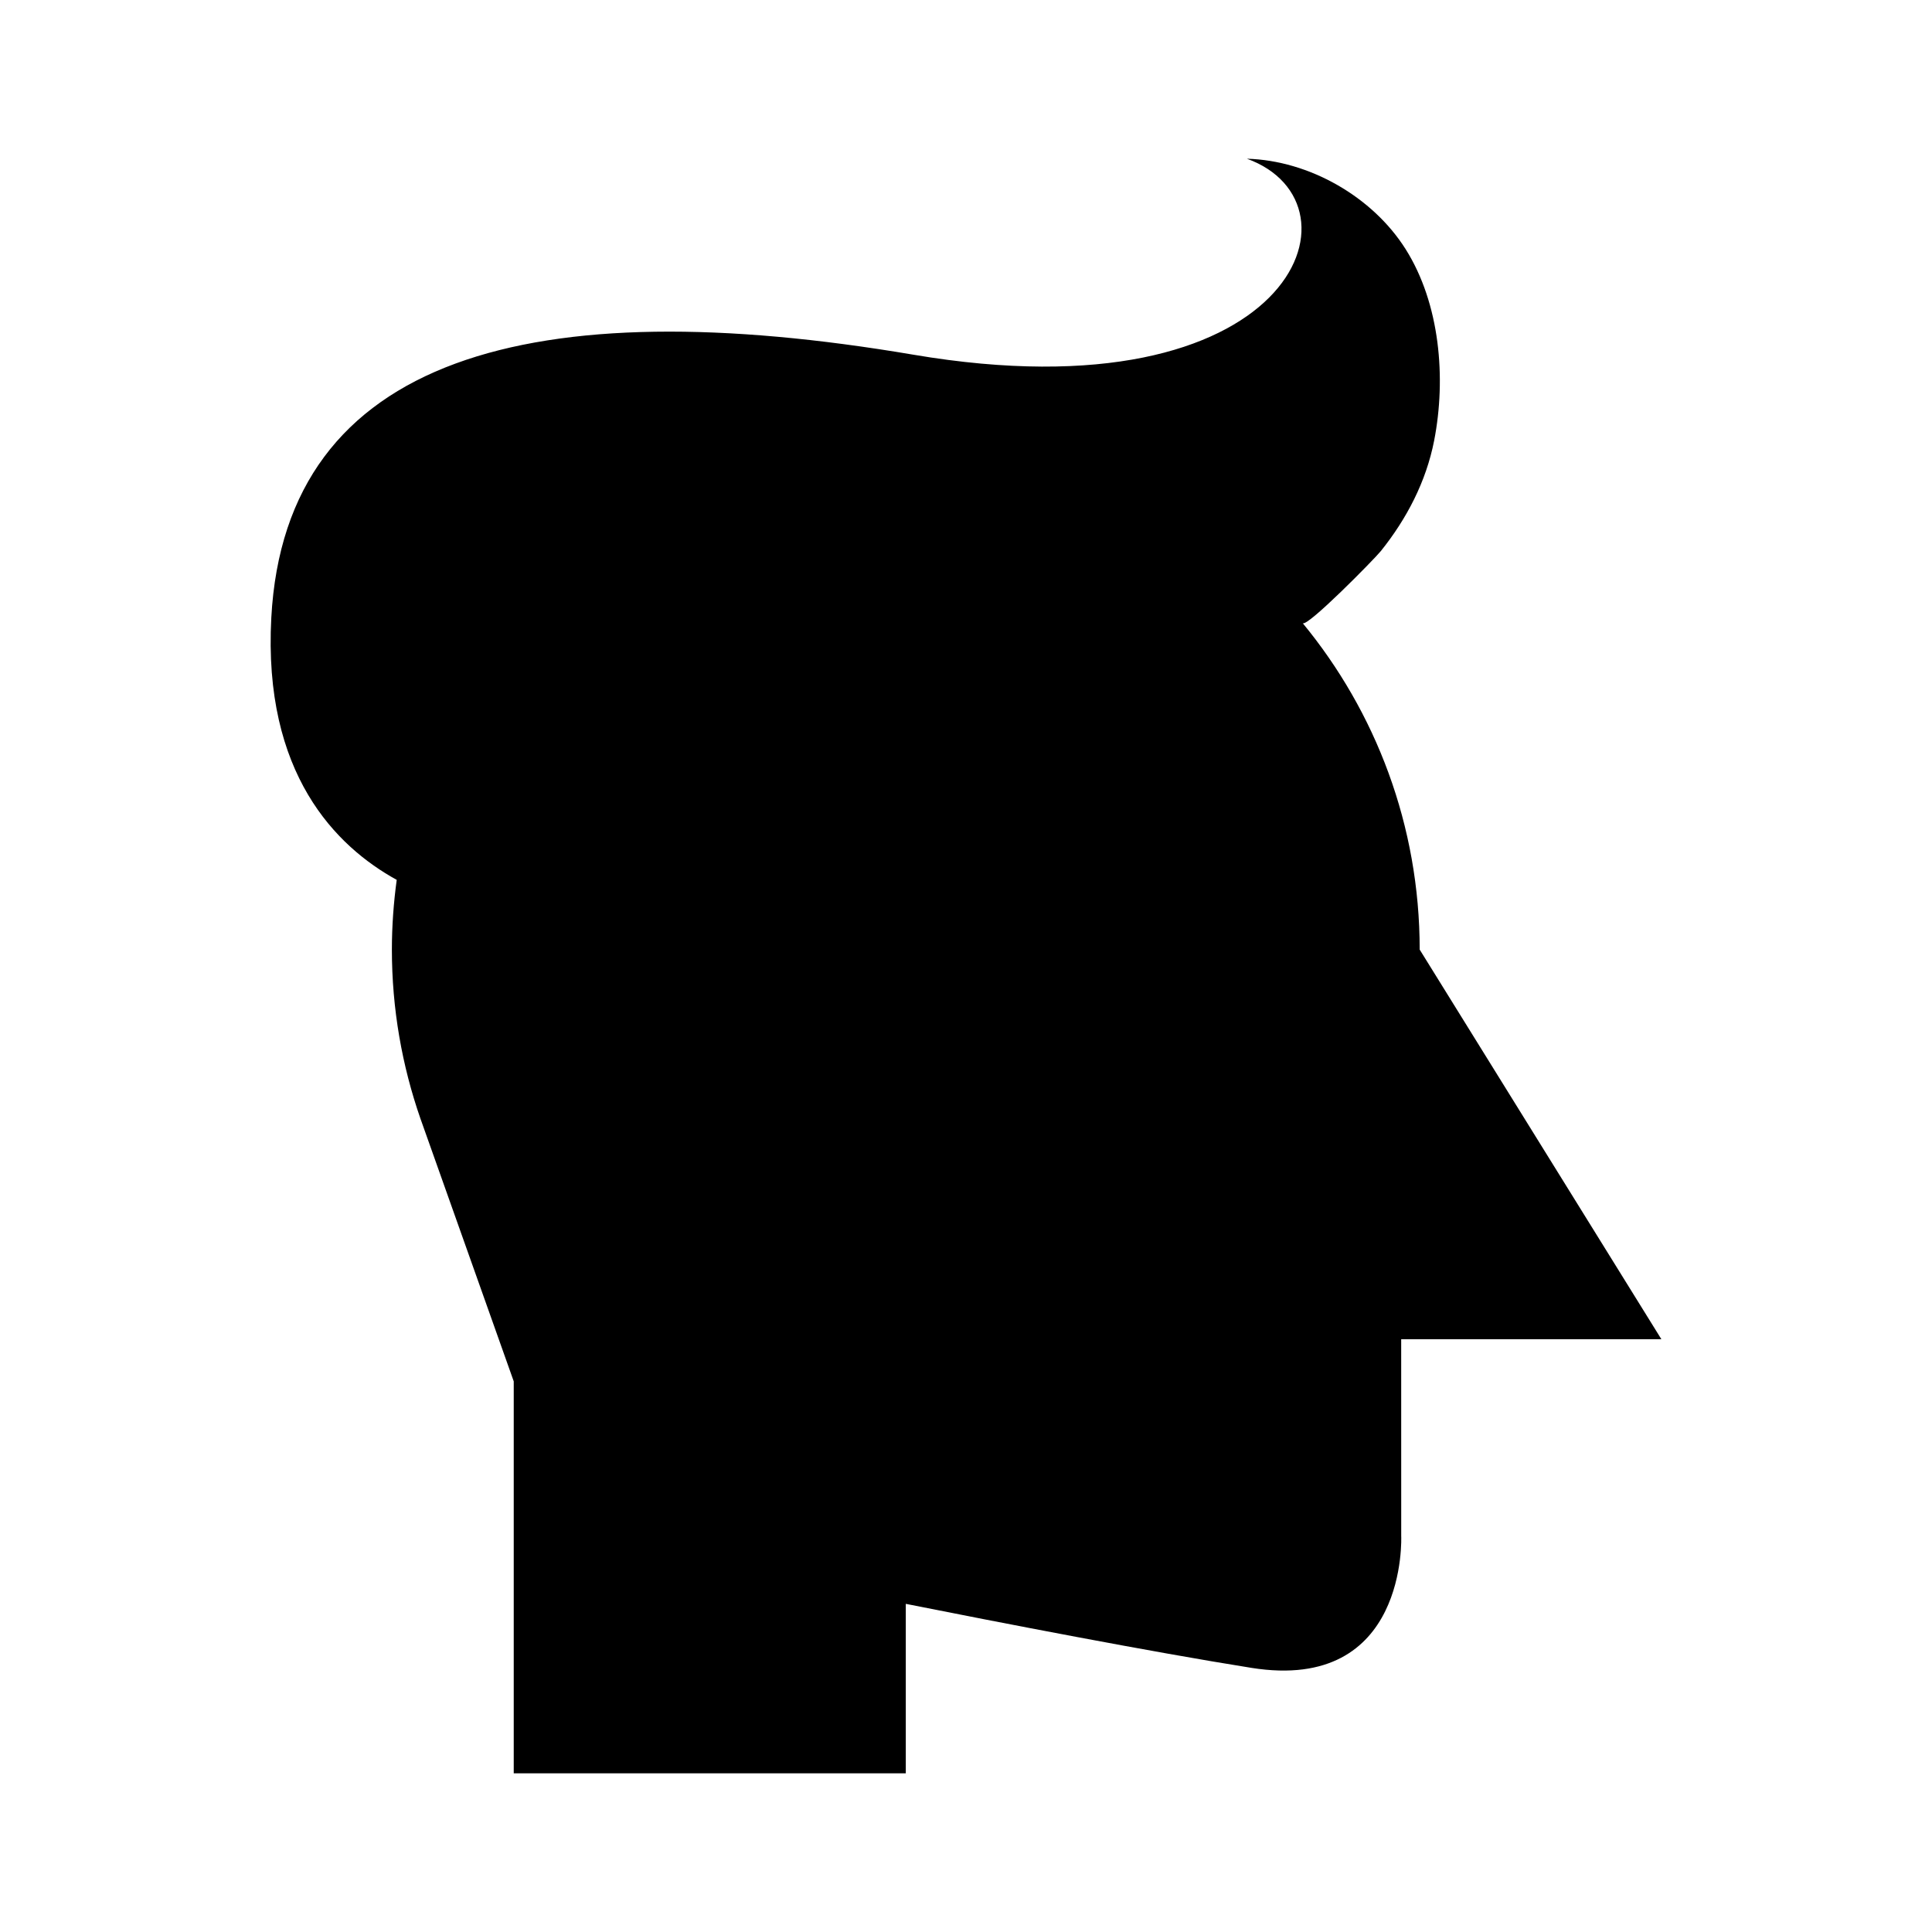 <?xml version="1.0" encoding="UTF-8"?>
<!-- Uploaded to: SVG Repo, www.svgrepo.com, Generator: SVG Repo Mixer Tools -->
<svg fill="#000000" width="800px" height="800px" version="1.1" viewBox="144 144 512 512" xmlns="http://www.w3.org/2000/svg">
 <path d="m515.33 498.9h68.949l-64.047-103.25c0-32.859-11.637-62.996-31.016-86.523 1.062 1.289 19.012-16.961 20.715-19.082 6.871-8.559 12.012-18.441 14.129-29.262 3.227-16.512 1.574-36.289-7.555-50.758-8.746-13.867-25.535-23.504-42.059-23.961 32.906 11.863 12.223 68.992-88.375 51.938-100.6-17.059-166.41 0.133-170.17 69.672-2.238 41.371 17.156 60.656 33.234 69.5-0.82 6.047-1.281 12.211-1.281 18.484 0 15.695 2.688 30.754 7.566 44.785l0.117 0.324c0.289 0.82 0.57 1.641 0.871 2.457l23.738 66.848v103.87h103.9v-44.906c25.168 5.004 64.988 12.73 91.621 16.969 41.559 6.613 39.672-34.949 39.672-34.949z"/>
</svg>